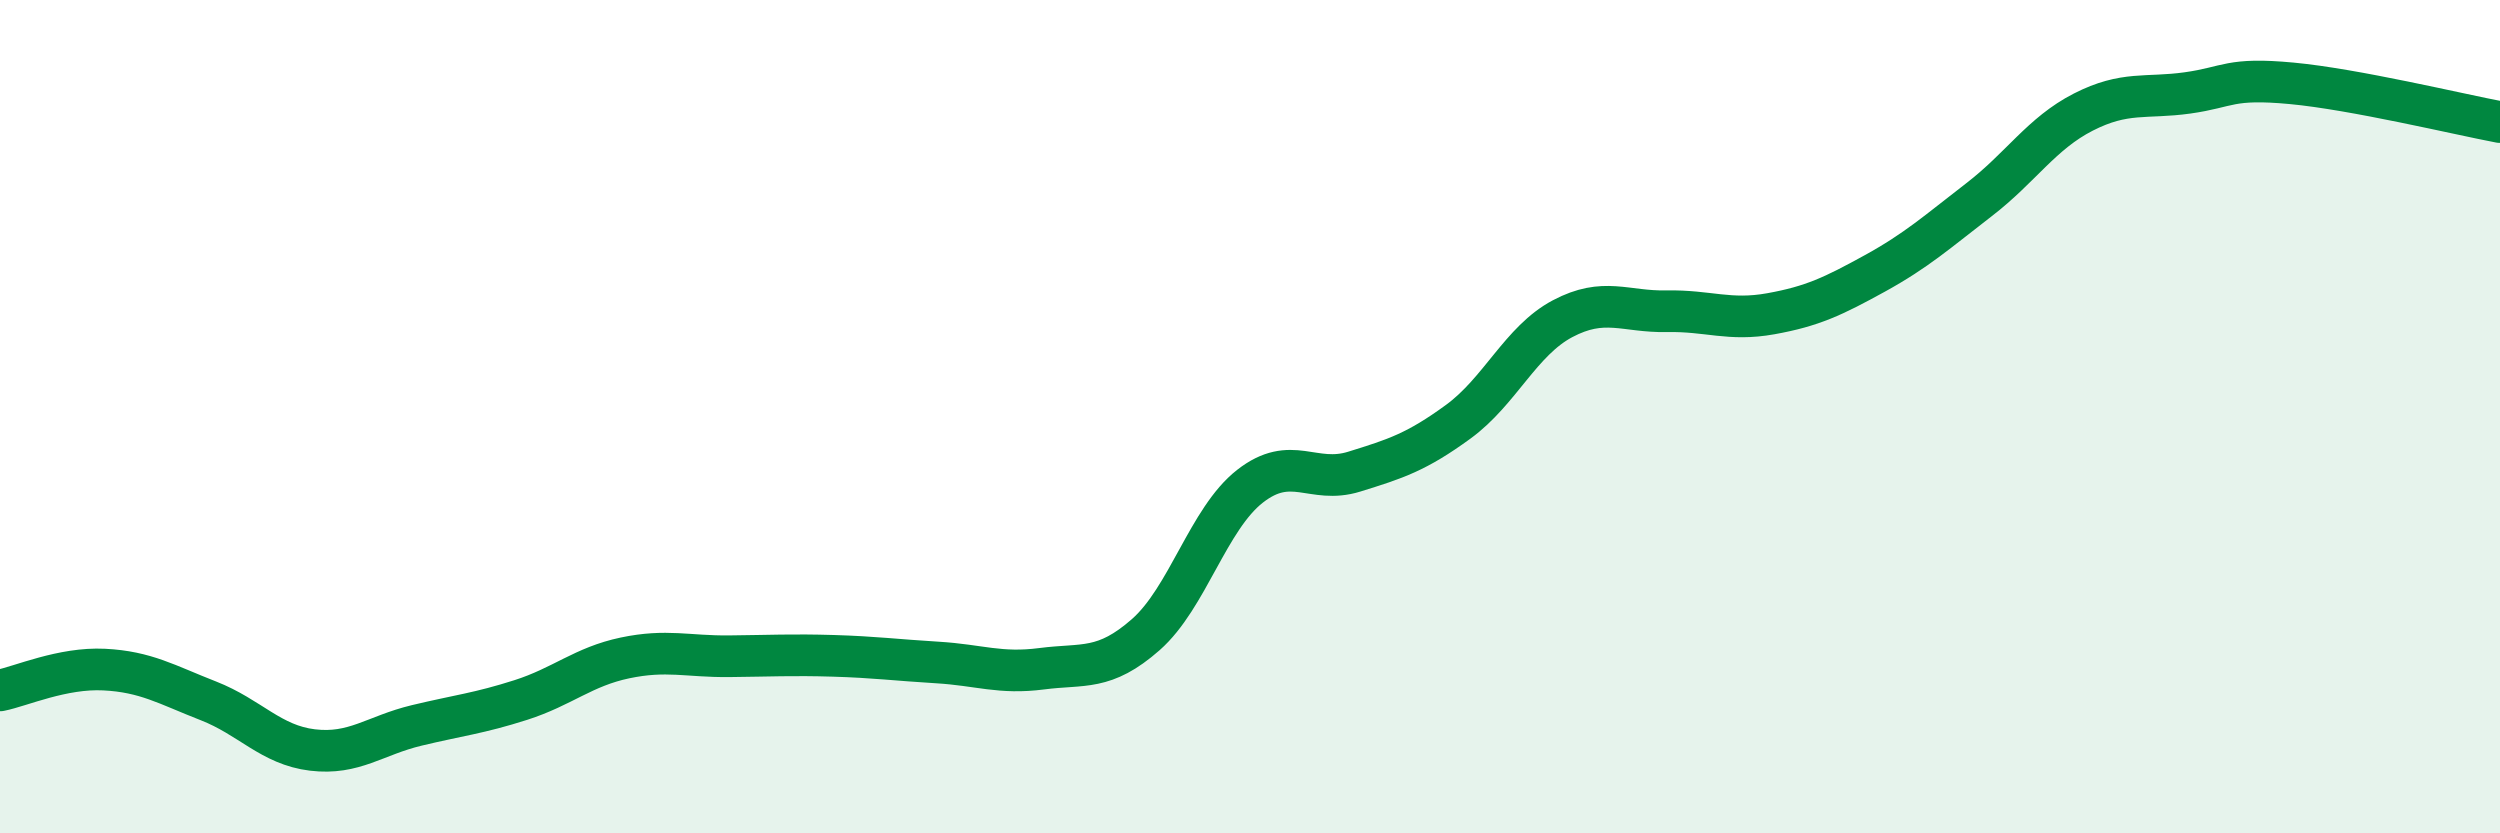 
    <svg width="60" height="20" viewBox="0 0 60 20" xmlns="http://www.w3.org/2000/svg">
      <path
        d="M 0,16.57 C 0.5,16.47 1.5,16.02 2.5,16.07 C 3.5,16.12 4,16.43 5,16.82 C 6,17.21 6.5,17.88 7.5,18 C 8.5,18.12 9,17.65 10,17.41 C 11,17.17 11.5,17.12 12.5,16.8 C 13.5,16.48 14,16 15,15.79 C 16,15.58 16.5,15.76 17.5,15.75 C 18.5,15.74 19,15.71 20,15.74 C 21,15.77 21.5,15.84 22.5,15.9 C 23.5,15.96 24,16.18 25,16.05 C 26,15.92 26.5,16.11 27.5,15.23 C 28.5,14.35 29,12.45 30,11.67 C 31,10.89 31.5,11.63 32.5,11.32 C 33.5,11.01 34,10.85 35,10.12 C 36,9.39 36.5,8.18 37.5,7.65 C 38.5,7.12 39,7.49 40,7.47 C 41,7.45 41.5,7.71 42.5,7.53 C 43.5,7.35 44,7.11 45,6.56 C 46,6.01 46.5,5.56 47.5,4.79 C 48.5,4.02 49,3.2 50,2.69 C 51,2.18 51.5,2.37 52.5,2.23 C 53.5,2.09 53.5,1.86 55,2 C 56.5,2.14 59,2.74 60,2.93L60 20L0 20Z"
        fill="#008740"
        opacity="0.1"
        stroke-linecap="round"
        stroke-linejoin="round"
      />
      <path
        d="M 0,16.57 C 0.5,16.47 1.5,16.02 2.5,16.07 C 3.5,16.12 4,16.43 5,16.82 C 6,17.21 6.5,17.88 7.5,18 C 8.5,18.12 9,17.65 10,17.41 C 11,17.17 11.5,17.12 12.5,16.8 C 13.5,16.48 14,16 15,15.79 C 16,15.58 16.5,15.76 17.5,15.75 C 18.5,15.74 19,15.71 20,15.74 C 21,15.77 21.5,15.84 22.5,15.9 C 23.5,15.96 24,16.18 25,16.05 C 26,15.92 26.5,16.11 27.5,15.23 C 28.5,14.35 29,12.45 30,11.67 C 31,10.89 31.5,11.63 32.5,11.32 C 33.5,11.01 34,10.85 35,10.12 C 36,9.39 36.5,8.18 37.5,7.65 C 38.5,7.12 39,7.49 40,7.47 C 41,7.45 41.5,7.71 42.5,7.53 C 43.5,7.35 44,7.11 45,6.56 C 46,6.01 46.5,5.56 47.5,4.79 C 48.5,4.02 49,3.2 50,2.69 C 51,2.18 51.5,2.37 52.5,2.23 C 53.5,2.09 53.5,1.86 55,2 C 56.5,2.14 59,2.74 60,2.93"
        stroke="#008740"
        stroke-width="1"
        fill="none"
        stroke-linecap="round"
        stroke-linejoin="round"
      />
    </svg>
  
